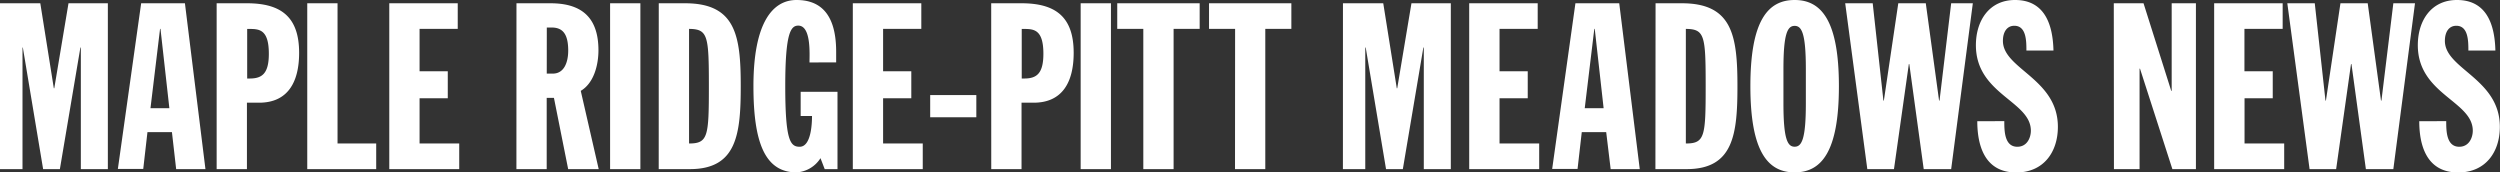 <svg xmlns="http://www.w3.org/2000/svg" fill="white" viewBox="0 0 504.39 34.78"><rect x="0" y="0" width="504.39" height="34.78" fill="#333333" stroke="none"/><path d="M0 .66h8.13l2.73 17.15h.09L13.82.66h7.94v33.46h-5.45V9.59h-.09l-4.14 24.53H8.7L4.61 9.59h-.07v24.53H0Zm28.48 0h8.83l4.14 33.46h-5.91l-.85-7.46h-4.94l-.85 7.43h-5.12Zm3.9 5.17h-.09l-1.93 16h3.81ZM43.71.66h6.11c6.91 0 10.53 2.77 10.53 10 0 6-2.35 10.06-8.08 10.06h-2.45v13.4h-6.11Zm6.16 15.18h.52c2.49 0 3.85-1 3.85-5 0-4.84-1.88-5-3.9-5h-.47ZM61.99.66h6.11v28.29h7.8v5.17H61.99Zm16.55 0h13.81v5.17h-7.7v8.55h5.69v5.45h-5.69v9.12h8v5.17H78.54Zm25.66 0h6.86c5.83 0 9.68 2.44 9.68 9.49 0 2.82-.85 6.58-3.57 8.18l3.62 15.79h-6.16l-2.87-14.38h-1.46v14.38h-6.11Zm6.11 14.19h1.23c2.26 0 3.1-2.26 3.1-4.65 0-3.62-1.32-4.65-3.38-4.65h-.94ZM123.09.66h6.11v33.46h-6.11Zm9.82 0h5.31c10.25 0 11.23 6.58 11.23 16.73 0 9.68-.8 16.73-10.25 16.73h-6.3Zm6.11 28.29c3.85 0 4-1.46 4-11.61s-.19-11.47-4-11.51Zm24.3-16.35c0-1.55.38-7.43-2.26-7.43-1.5 0-2.63 1.41-2.63 12.17 0 11 1 12.27 2.91 12.27 2.3 0 2.49-4.61 2.49-6.2h-2.29v-4.89h7.43v15.6h-2.58l-.85-2.21a6.15 6.15 0 0 1-4.84 2.87c-6.53 0-8.69-6.39-8.69-17.39C152.01 4.61 155.86 0 160.7 0c3.95 0 8 1.88 8 10.43v2.16ZM172.06.66h13.82v5.17h-7.71v8.55h5.69v5.45h-5.69v9.12h8v5.17h-14.11Zm15.61 18.52h9.31v4.48h-9.31ZM199.98.66h6.11c6.91 0 10.53 2.77 10.53 10 0 6-2.35 10.06-8.08 10.06h-2.44v13.4h-6.11Zm6.16 15.18h.52c2.49 0 3.85-1 3.85-5 0-4.84-1.88-5-3.9-5h-.47ZM218.03.66h6.11v33.46h-6.11Zm12.64 5.17h-5.26V.66h16.63v5.17h-5.26v28.29h-6.11Zm18.52 0h-5.26V.66h16.61v5.17h-5.26v28.29h-6.11ZM270.95.66h8.13l2.73 17.15h.09L284.77.66h7.94v33.46h-5.45V9.59h-.09l-4.14 24.53h-3.39l-4.1-24.53h-.09v24.53h-4.51Zm25.47 0h13.82v5.17h-7.7v8.55h5.69v5.45h-5.69v9.12h8v5.17h-14.12Zm21.43 0h8.84l4.14 33.46h-5.87l-.9-7.46h-4.93l-.85 7.43h-5.12Zm3.9 5.17h-.09l-1.93 16h3.81ZM334.02.66h5.31c10.21 0 11.21 6.58 11.21 16.73 0 9.68-.8 16.73-10.25 16.73h-6.3Zm6.11 28.29c3.85 0 4-1.46 4-11.61s-.19-11.47-4-11.51ZM362.08 0c5.4 0 8.93 4.18 8.93 17.39s-3.52 17.39-8.93 17.39-8.93-4.18-8.93-17.39S356.67 0 362.08 0Zm-2.26 20.91c0 7.24.85 8.69 2.26 8.69s2.26-1.46 2.26-8.69v-7c0-7.24-.85-8.69-2.26-8.69s-2.26 1.46-2.26 8.69ZM372.28.66h5.55l2.16 19.64h.09L382.99.66h5.55l2.68 19.64h.09L393.66.66h4.37l-4.37 33.46h-5.54l-2.91-21.2h-.09l-3 21.2h-5.38Zm32.1 23.78c0 1.88 0 5.17 2.63 5.17 2 0 2.73-1.88 2.73-3.24 0-6-11.09-7.33-11.09-17.25 0-5 2.73-9.12 7.9-9.12 5.5 0 7.61 4.18 7.75 10.2h-5.46c0-1.88 0-5-2.44-5-1.46 0-2.3 1.22-2.3 3.05 0 5.69 11.09 7.61 11.09 17.34 0 5.12-2.91 9.21-8.41 9.21-6.53 0-7.85-5.73-7.85-10.34ZM426.47.66h6l5.59 17.67h.09V.66h4.89v33.46h-4.75l-6.53-20.26h-.09v20.26h-5.17Zm20.25 0h13.82v5.17h-7.71v8.55h5.71v5.45h-5.69v9.12h8v5.17h-14.13Zm14.76 0h5.54l2.16 19.64h.09L472.2.66h5.5l2.68 19.64h.09l2.4-19.64h4.37l-4.37 33.46h-5.54l-2.91-21.2h-.09l-3 21.2h-5.36Zm32.06 23.78c0 1.88 0 5.17 2.63 5.17 2 0 2.73-1.88 2.73-3.24 0-6-11.09-7.33-11.09-17.25 0-5 2.73-9.12 7.9-9.12 5.5 0 7.61 4.18 7.75 10.2h-5.45c0-1.88 0-5-2.44-5-1.46 0-2.3 1.22-2.3 3.05 0 5.69 11.09 7.61 11.09 17.34 0 5.12-2.91 9.21-8.41 9.21-6.53 0-7.85-5.73-7.85-10.34Z"/></svg>